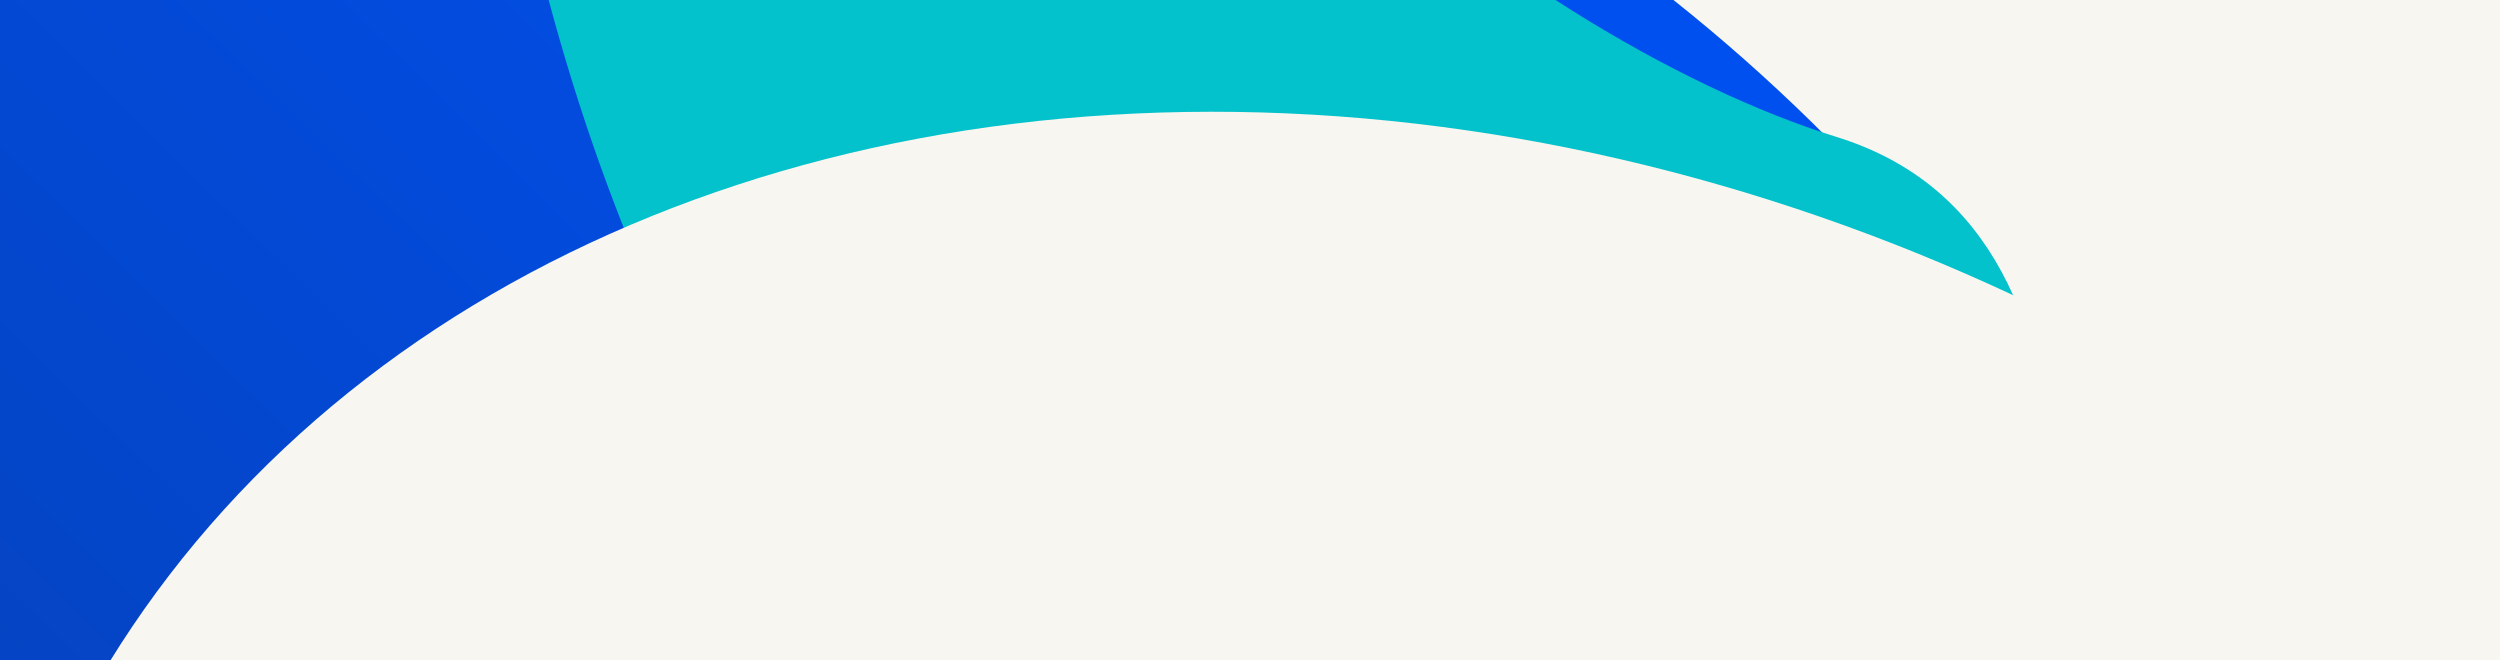 <svg width="1200" height="317" viewBox="0 0 1200 317" fill="none" xmlns="http://www.w3.org/2000/svg">
<g clip-path="url(#clip0_818_66)">
<rect width="1200" height="317" fill="#F8F6F0"></rect>
<g filter="url(#filter0_f_818_66)">
<ellipse cx="489.948" cy="445.766" rx="681.061" ry="542.237" transform="rotate(44.422 489.948 445.766)" fill="url(#paint0_linear_818_66)"></ellipse>
</g>
<g filter="url(#filter1_f_818_66)">
<path d="M978.609 474.234C978.609 582.749 841.688 565.94 773.227 543.971C370.894 458.907 162.448 -16.996 243.681 -500.562C324.914 -984.129 525.805 -672.554 494.384 -425.024C462.964 -177.493 730.42 19.459 881.391 66.206C1032.36 112.953 978.609 338.59 978.609 474.234Z" fill="#03C2CB"></path>
<path d="M978.609 474.234C978.609 582.749 841.688 565.94 773.227 543.971C370.894 458.907 162.448 -16.996 243.681 -500.562C324.914 -984.129 525.805 -672.554 494.384 -425.024C462.964 -177.493 730.42 19.459 881.391 66.206C1032.36 112.953 978.609 338.59 978.609 474.234Z" stroke="#03C2CB"></path>
</g>
<g filter="url(#filter2_f_818_66)">
<ellipse cx="942.094" cy="-403.419" rx="410.577" ry="326.887" transform="rotate(-133.812 942.094 -403.419)" fill="url(#paint1_linear_818_66)"></ellipse>
</g>
<g filter="url(#filter3_f_818_66)">
<ellipse cx="721.305" cy="708.942" rx="775.145" ry="617.143" transform="rotate(28.019 721.305 708.942)" fill="url(#paint2_linear_818_66)"></ellipse>
</g>
</g>
<defs>
<filter id="filter0_f_818_66" x="-259.901" y="-301.294" width="1499.7" height="1494.12" filterUnits="userSpaceOnUse" color-interpolation-filters="sRGB">
<feFlood flood-opacity="0" result="BackgroundImageFix"></feFlood>
<feBlend mode="normal" in="SourceGraphic" in2="BackgroundImageFix" result="shape"></feBlend>
<feGaussianBlur stdDeviation="66.429" result="effect1_foregroundBlur_818_66"></feGaussianBlur>
</filter>
<filter id="filter1_f_818_66" x="-41.9" y="-1022.76" width="1298.03" height="1851.17" filterUnits="userSpaceOnUse" color-interpolation-filters="sRGB">
<feFlood flood-opacity="0" result="BackgroundImageFix"></feFlood>
<feBlend mode="normal" in="SourceGraphic" in2="BackgroundImageFix" result="shape"></feBlend>
<feGaussianBlur stdDeviation="134.111" result="effect1_foregroundBlur_818_66"></feGaussianBlur>
</filter>
<filter id="filter2_f_818_66" x="194.627" y="-1154.34" width="1494.93" height="1501.85" filterUnits="userSpaceOnUse" color-interpolation-filters="sRGB">
<feFlood flood-opacity="0" result="BackgroundImageFix"></feFlood>
<feBlend mode="normal" in="SourceGraphic" in2="BackgroundImageFix" result="shape"></feBlend>
<feGaussianBlur stdDeviation="189.043" result="effect1_foregroundBlur_818_66"></feGaussianBlur>
</filter>
<filter id="filter3_f_818_66" x="-173.27" y="-97.632" width="1789.15" height="1613.15" filterUnits="userSpaceOnUse" color-interpolation-filters="sRGB">
<feFlood flood-opacity="0" result="BackgroundImageFix"></feFlood>
<feBlend mode="normal" in="SourceGraphic" in2="BackgroundImageFix" result="shape"></feBlend>
<feGaussianBlur stdDeviation="75.605" result="effect1_foregroundBlur_818_66"></feGaussianBlur>
</filter>
<linearGradient id="paint0_linear_818_66" x1="451.104" y1="53.348" x2="451.104" y2="988.003" gradientUnits="userSpaceOnUse">
<stop stop-color="#0050EF"></stop>
<stop offset="1" stop-color="#073FB0"></stop>
</linearGradient>
<linearGradient id="paint1_linear_818_66" x1="918.677" y1="-639.988" x2="918.677" y2="-76.532" gradientUnits="userSpaceOnUse">
<stop stop-color="#EB5600"></stop>
<stop offset="1" stop-color="#FF5E00"></stop>
</linearGradient>
<linearGradient id="paint2_linear_818_66" x1="697.677" y1="79.701" x2="697.677" y2="603.646" gradientUnits="userSpaceOnUse">
<stop stop-color="#F8F6F0"></stop>
<stop offset="1" stop-color="#F8F6F0"></stop>
</linearGradient>
<clipPath id="clip0_818_66">
<rect width="1200" height="317" fill="white"></rect>
</clipPath>
</defs>
</svg>

